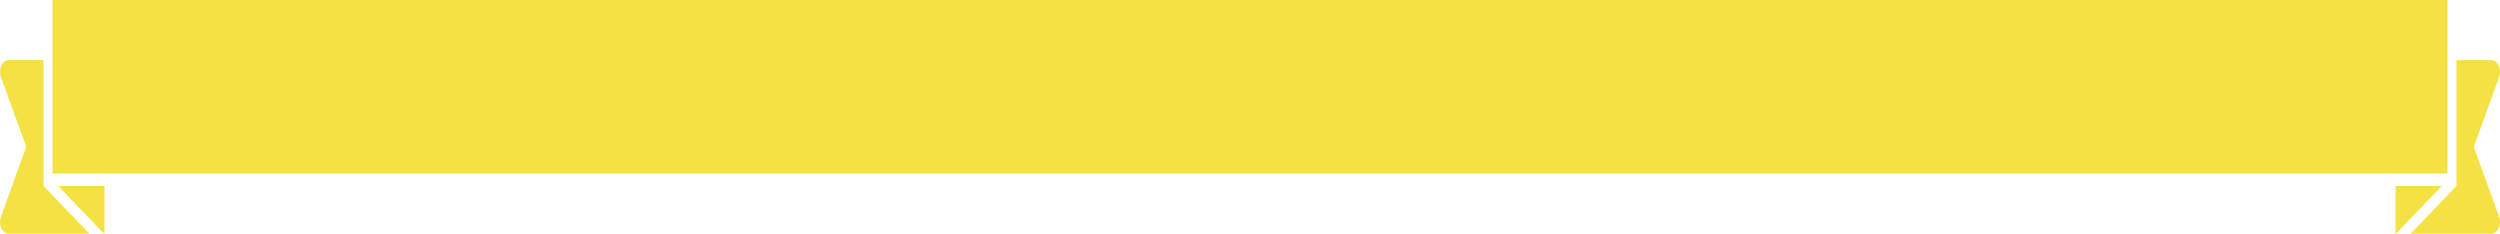 <?xml version="1.0" encoding="UTF-8"?>
<svg xmlns="http://www.w3.org/2000/svg" viewBox="0 0 658.84 61.59">
  <defs>
    <style>
      .cls-1 {
        isolation: isolate;
      }

      .cls-2 {
        mix-blend-mode: multiply;
      }

      .cls-2, .cls-3 {
        fill: #f4e245;
      }
    </style>
  </defs>
  <g class="cls-1">
    <g id="_レイヤー_2" data-name="レイヤー 2">
      <g id="_塗り" data-name="塗り">
        <g>
          <g>
            <polyline class="cls-3" points="645 0 645 45.74 13.85 45.74 13.85 0 645 0"/>
            <g>
              <path class="cls-3" d="M11.47,49.01V15.84H2.25c-1.67,0-2.75,2.42-2.01,4.47l6.68,18.4L.24,57.12c-.75,2.05.34,4.47,2.01,4.47h21.31l-12.08-12.58Z"/>
              <path class="cls-3" d="M647.37,49.01l-12.08,12.58h21.31c1.67,0,2.75-2.42,2.01-4.47l-6.68-18.4,6.68-18.4c.75-2.05-.34-4.47-2.01-4.47h-9.23v33.17Z"/>
              <polygon class="cls-3" points="27.49 61.59 27.49 49.01 15.4 49.01 27.49 61.59"/>
              <polygon class="cls-3" points="631.35 49.01 631.35 61.59 643.44 49.01 631.35 49.01"/>
            </g>
          </g>
          <polygon class="cls-2" points="27.49 61.59 27.49 49.01 15.4 49.01 27.49 61.59"/>
          <polygon class="cls-2" points="631.35 49.01 631.35 61.59 643.44 49.01 631.35 49.01"/>
        </g>
      </g>
    </g>
  </g>
</svg>